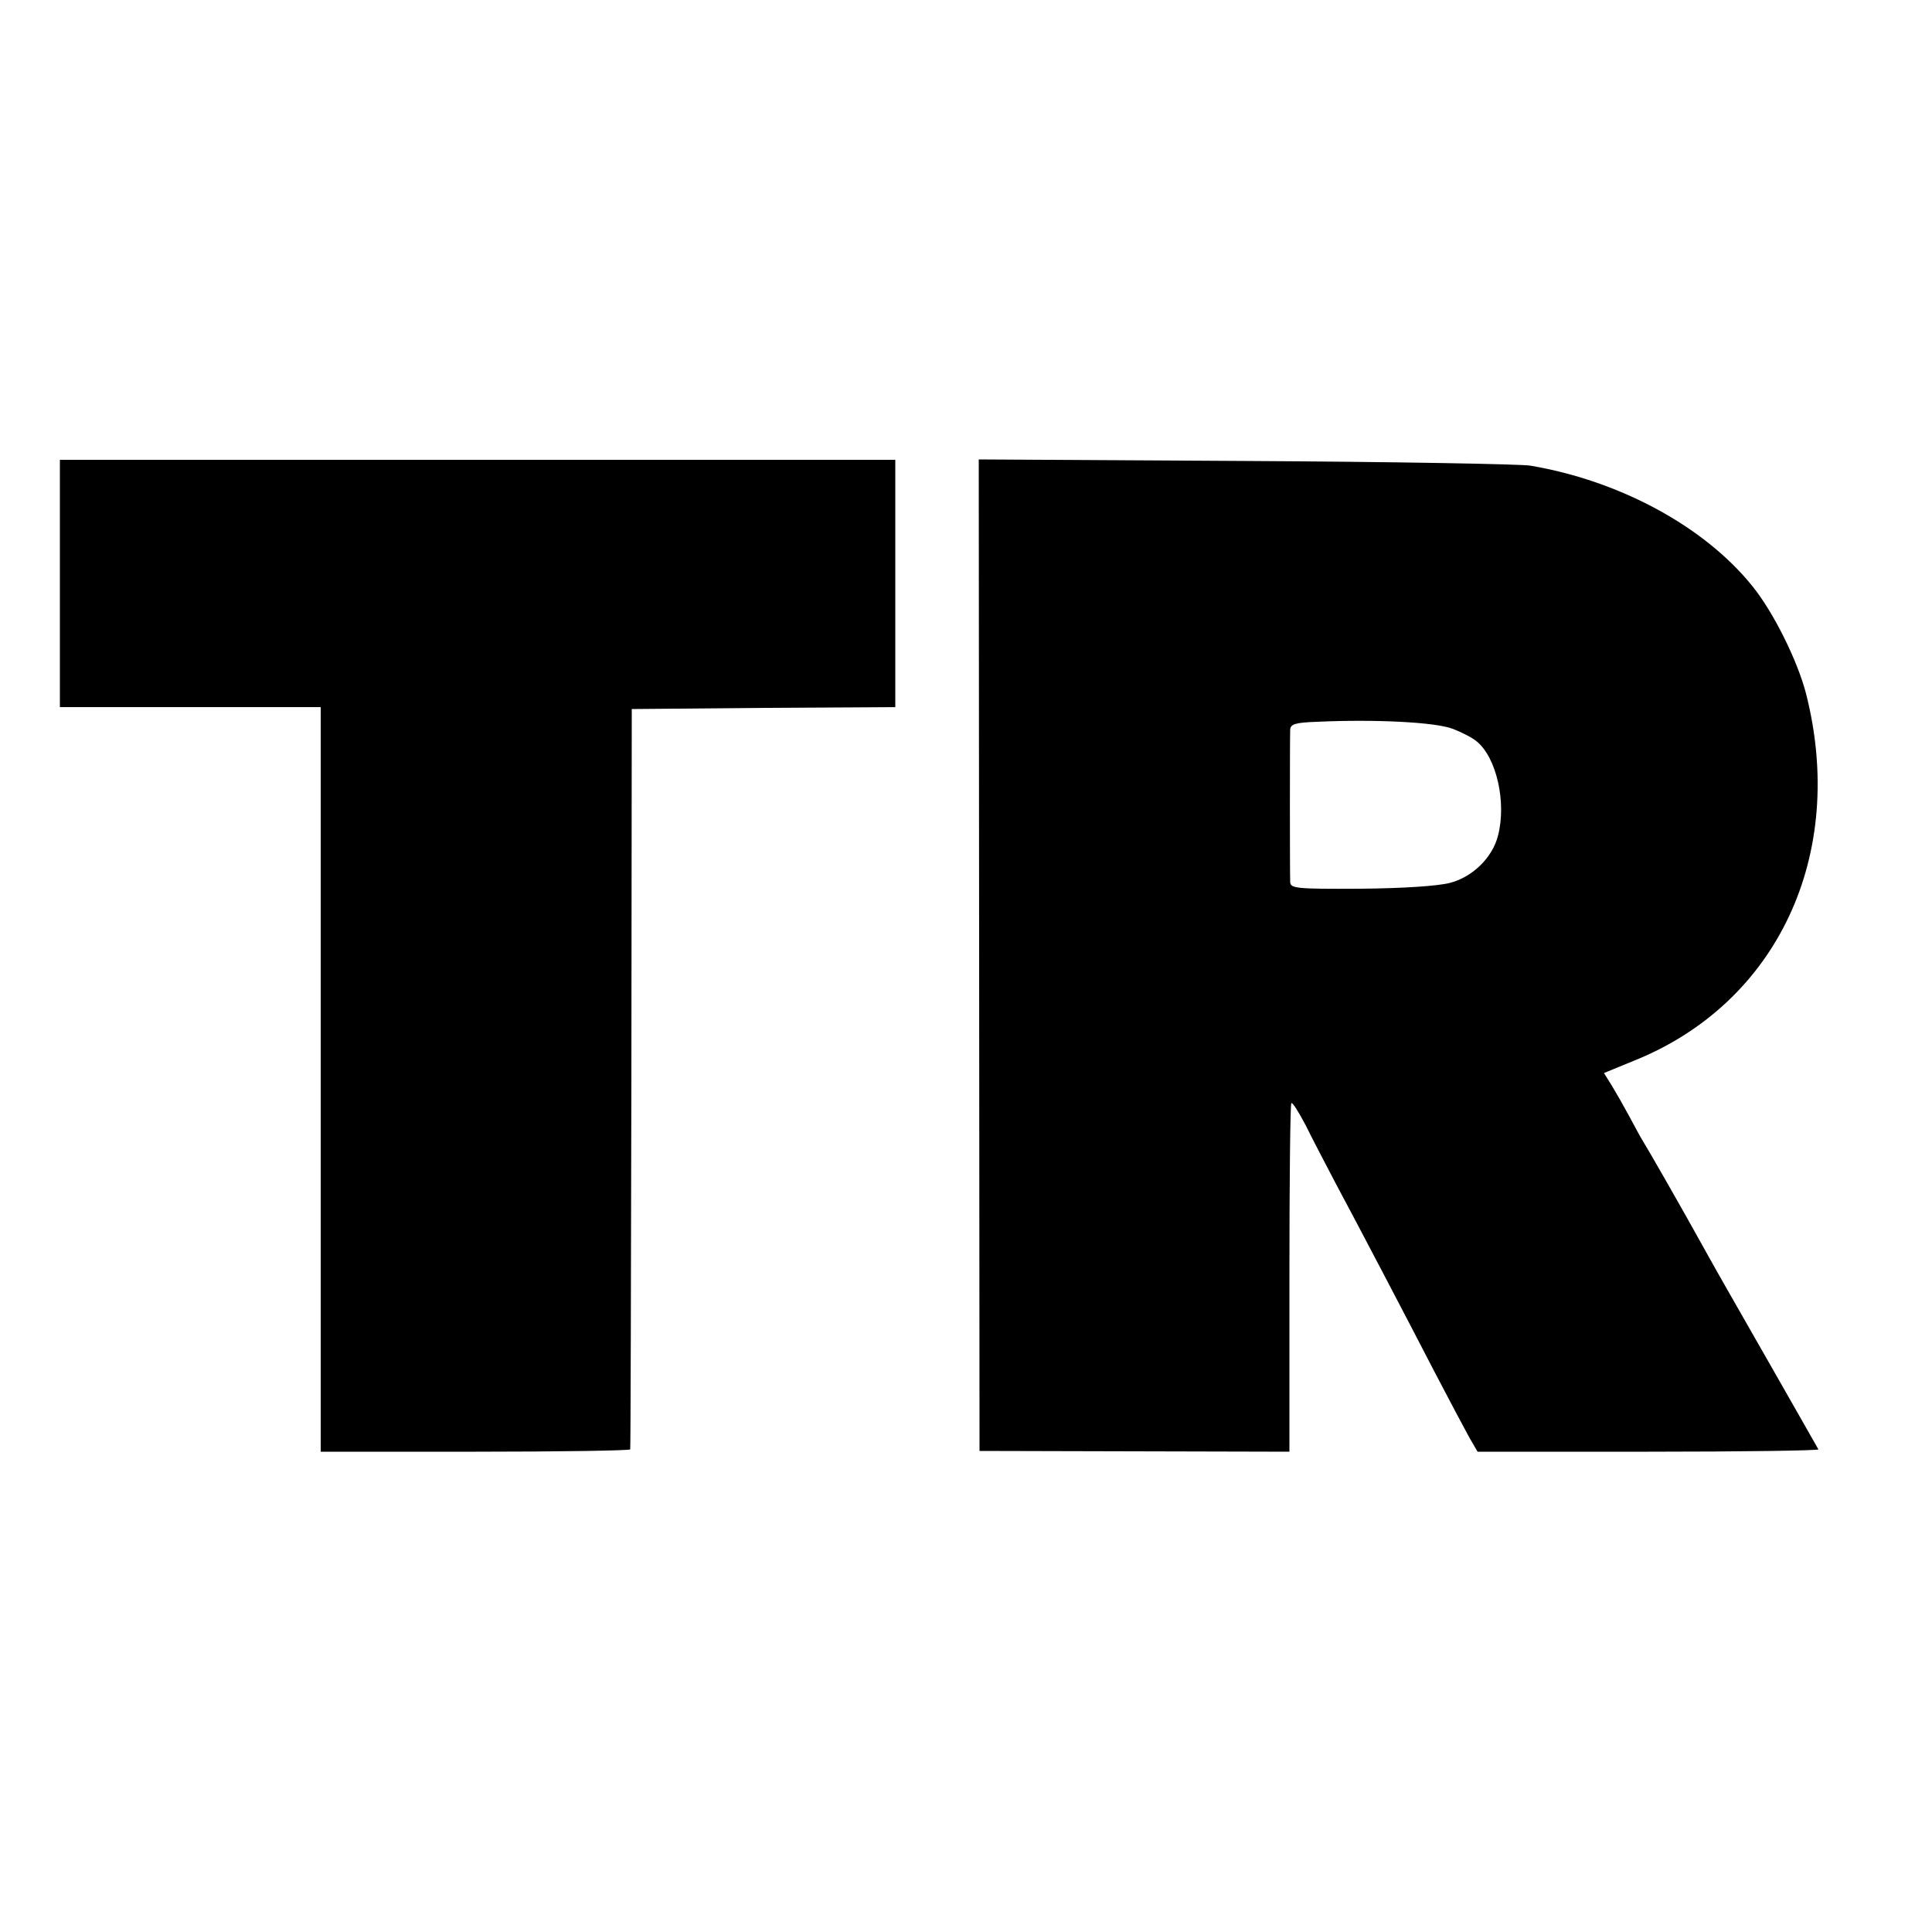 <?xml version="1.0" standalone="no"?>
<!DOCTYPE svg PUBLIC "-//W3C//DTD SVG 20010904//EN"
 "http://www.w3.org/TR/2001/REC-SVG-20010904/DTD/svg10.dtd">
<svg version="1.0" xmlns="http://www.w3.org/2000/svg"
 width="500pt" height="500pt" viewBox="0 0 500 500"
 preserveAspectRatio="xMidYMid meet">
<g transform="translate(0,500) scale(0.1,-0.1)"
fill="#000000" stroke="none">
<path d="M155 3490 l0 -320 337 0 338 0 0 -963 0 -964 400 0 c220 0 401 3 401
6 1 3 2 436 3 961 l1 955 341 3 341 2 0 320 0 320 -1081 0 -1081 0 0 -320z"/>
<path d="M2534 2528 l1 -1283 401 -1 401 -1 0 449 c0 246 2 450 5 453 3 3 19
-23 37 -57 17 -35 53 -103 79 -153 60 -112 169 -320 257 -490 37 -71 77 -146
88 -166 l21 -36 442 0 c244 0 442 3 440 6 -2 3 -57 101 -123 216 -66 116 -141
246 -165 290 -68 123 -153 271 -168 295 -5 8 -20 36 -34 62 -14 26 -34 61 -45
79 l-20 32 78 32 c371 149 551 533 445 950 -22 85 -84 210 -138 277 -124 155
-344 274 -576 313 -25 4 -356 10 -736 12 l-691 4 1 -1283z m1225 586 c24 -9
53 -24 63 -33 51 -42 77 -157 55 -243 -14 -57 -66 -108 -125 -123 -31 -8 -120
-14 -231 -15 -167 -1 -181 1 -182 17 -1 24 -1 373 0 395 1 14 13 18 69 20 151
7 307 -1 351 -18z"/>
</g>
</svg>
